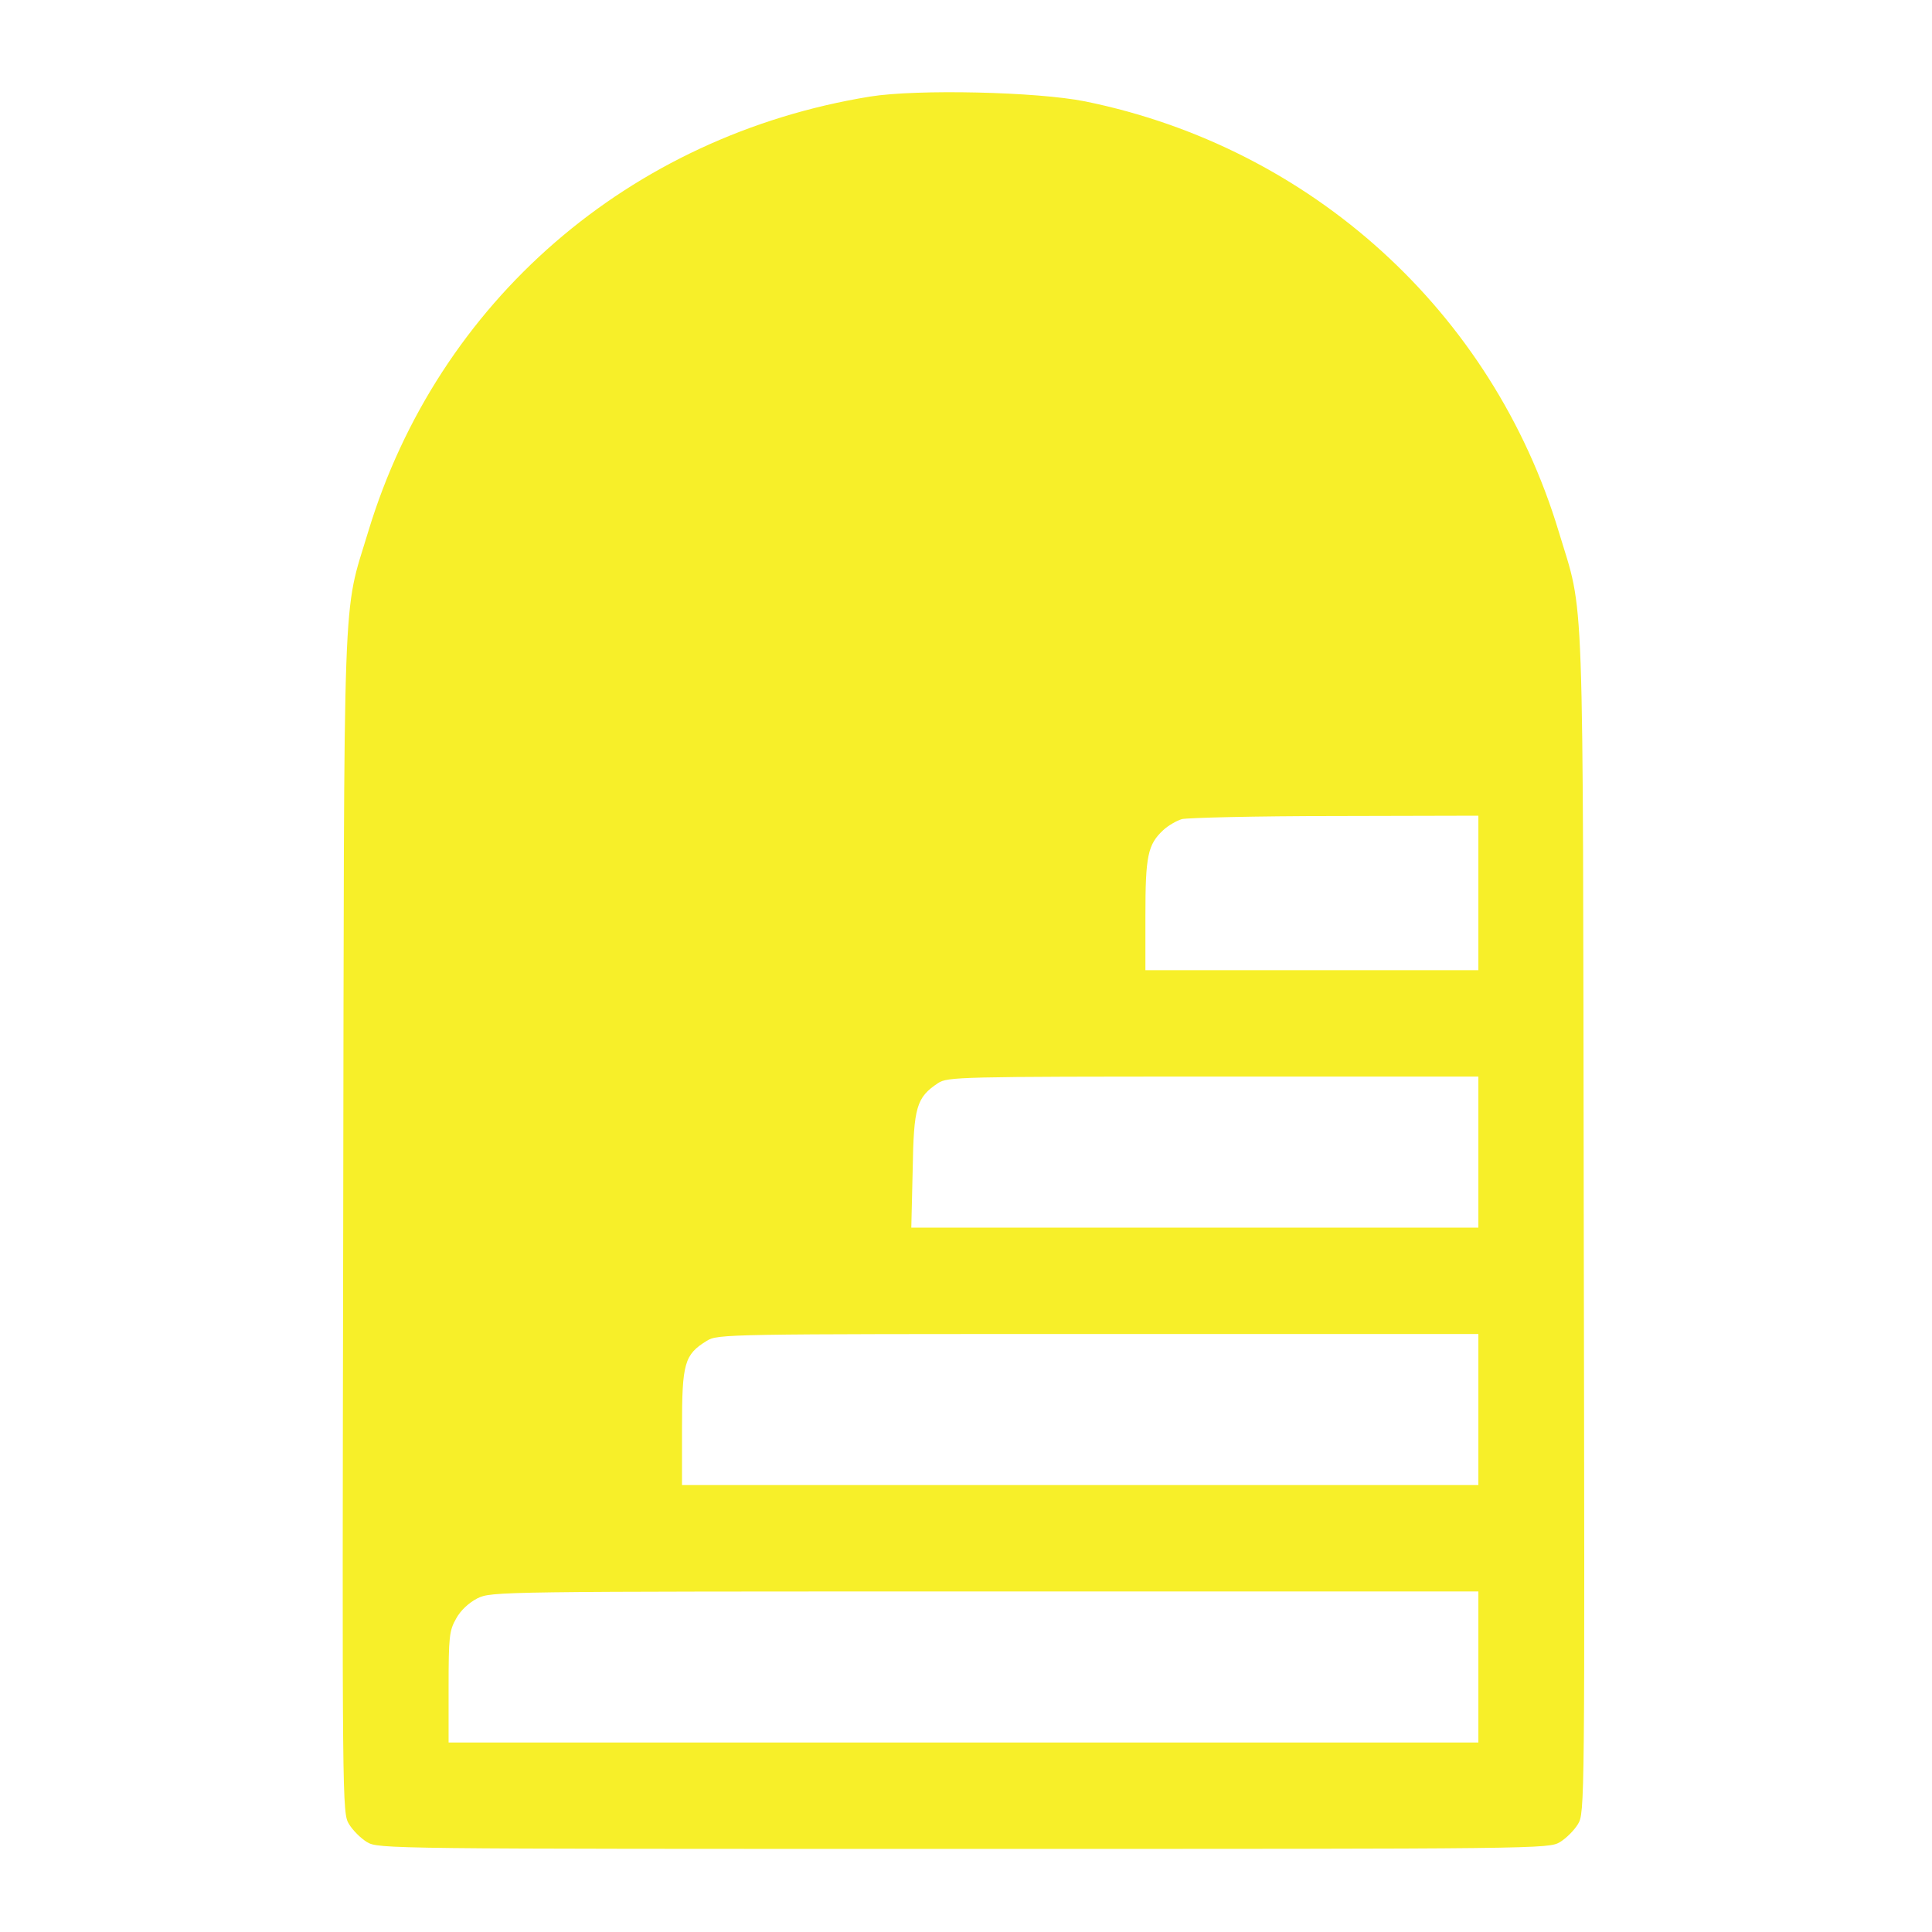 <?xml version="1.0" encoding="UTF-8"?>
<svg xmlns="http://www.w3.org/2000/svg" width="200" height="200" viewBox="0 0 200 200" fill="none">
  <path d="M90.074 9.996C65.129 14.047 45.336 31.21 38.123 55.018C35.422 63.972 35.635 58.678 35.529 126.726C35.422 187.134 35.422 187.667 36.133 188.839C36.524 189.479 37.341 190.296 37.981 190.687C39.153 191.398 39.9 191.398 99.739 191.398C159.579 191.398 160.325 191.398 161.497 190.687C162.137 190.296 162.954 189.479 163.345 188.839C164.056 187.667 164.056 187.134 163.949 126.726C163.843 58.678 164.056 63.972 161.355 55.018C154.497 32.276 135.735 15.255 112.318 10.493C107.343 9.498 94.942 9.214 90.074 9.996ZM153.04 92.435V100.43H135.806H118.572V94.745C118.572 88.597 118.821 87.425 120.42 85.932C120.917 85.47 121.77 84.973 122.339 84.795C122.907 84.653 130.05 84.475 138.222 84.475L153.04 84.44V92.435ZM153.04 119.263V127.081H123.689H94.338L94.48 121.111C94.587 114.573 94.871 113.613 97.109 112.121C98.104 111.481 99.17 111.446 125.608 111.446H153.04V119.263ZM153.04 145.914V153.731H111.821H70.601V147.762C70.601 141.117 70.85 140.229 73.159 138.807C74.296 138.096 75.043 138.096 113.704 138.096H153.04V145.914ZM153.04 172.565V180.382H99.739H46.438V174.661C46.438 169.438 46.509 168.798 47.219 167.554C47.681 166.701 48.534 165.92 49.423 165.458C50.88 164.747 51.448 164.747 101.978 164.747H153.04V172.565Z" fill="#F7EF29"></path>
</svg>
